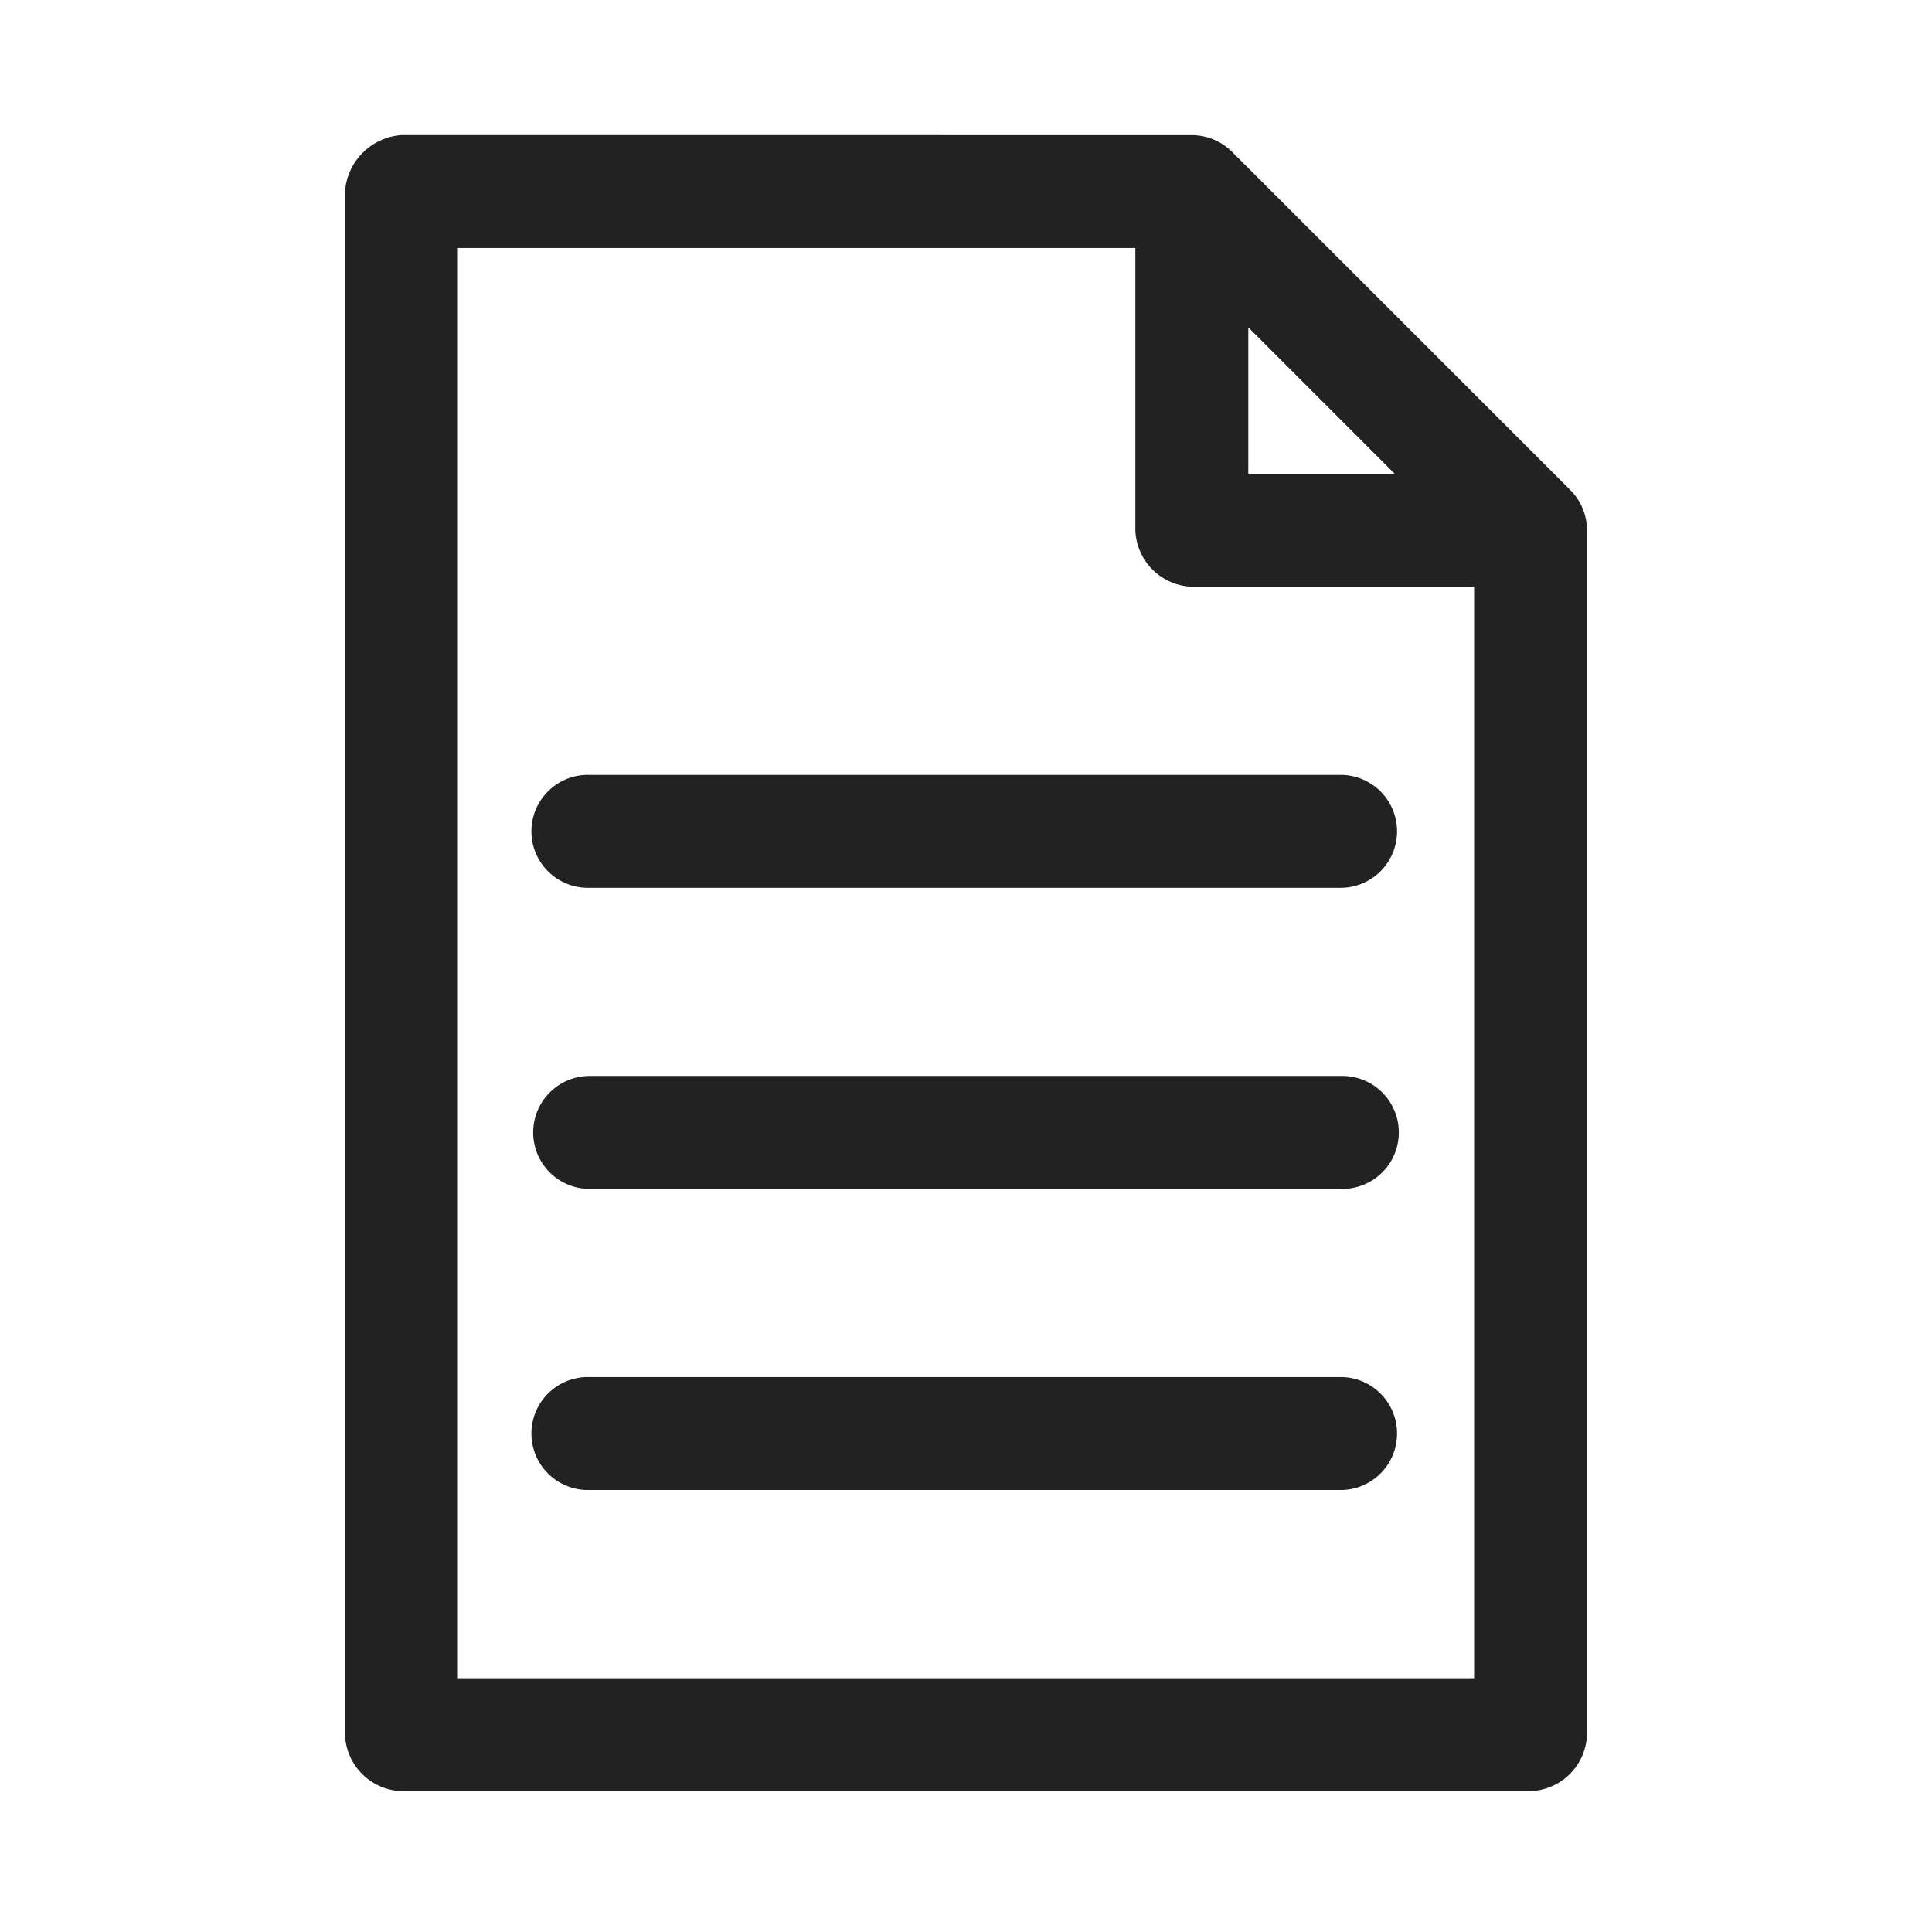 <svg xmlns="http://www.w3.org/2000/svg" viewBox="0 0 35 35"><defs><style>.cls-1{fill:#222;}</style></defs><title>Training_Environment_concept_170830</title><g id="Layer_1" data-name="Layer 1"><path class="cls-1" d="M7.273,2.447A1.105,1.105,0,0,0,6.25,3.47V31.425a1.063,1.063,0,0,0,1.023,1.023H27.727A1.063,1.063,0,0,0,28.75,31.425V9.606a1.038,1.038,0,0,0-.298-.724L22.315,2.746a1.035,1.035,0,0,0-.725-.298ZM8.295,4.493H20.568V9.606a1.063,1.063,0,0,0,1.023,1.023h5.114V30.402H8.295ZM22.614,5.931l2.653,2.653H22.614ZM10.682,14.038a1.023,1.023,0,1,0,0,2.045H24.318a1.023,1.023,0,0,0,0-2.045Zm0,5.454a1.023,1.023,0,1,0,0,2.046H24.318a1.023,1.023,0,0,0,0-2.046Zm0,5.455a1.023,1.023,0,1,0,0,2.045H24.318a1.023,1.023,0,0,0,0-2.045Z"/></g></svg>